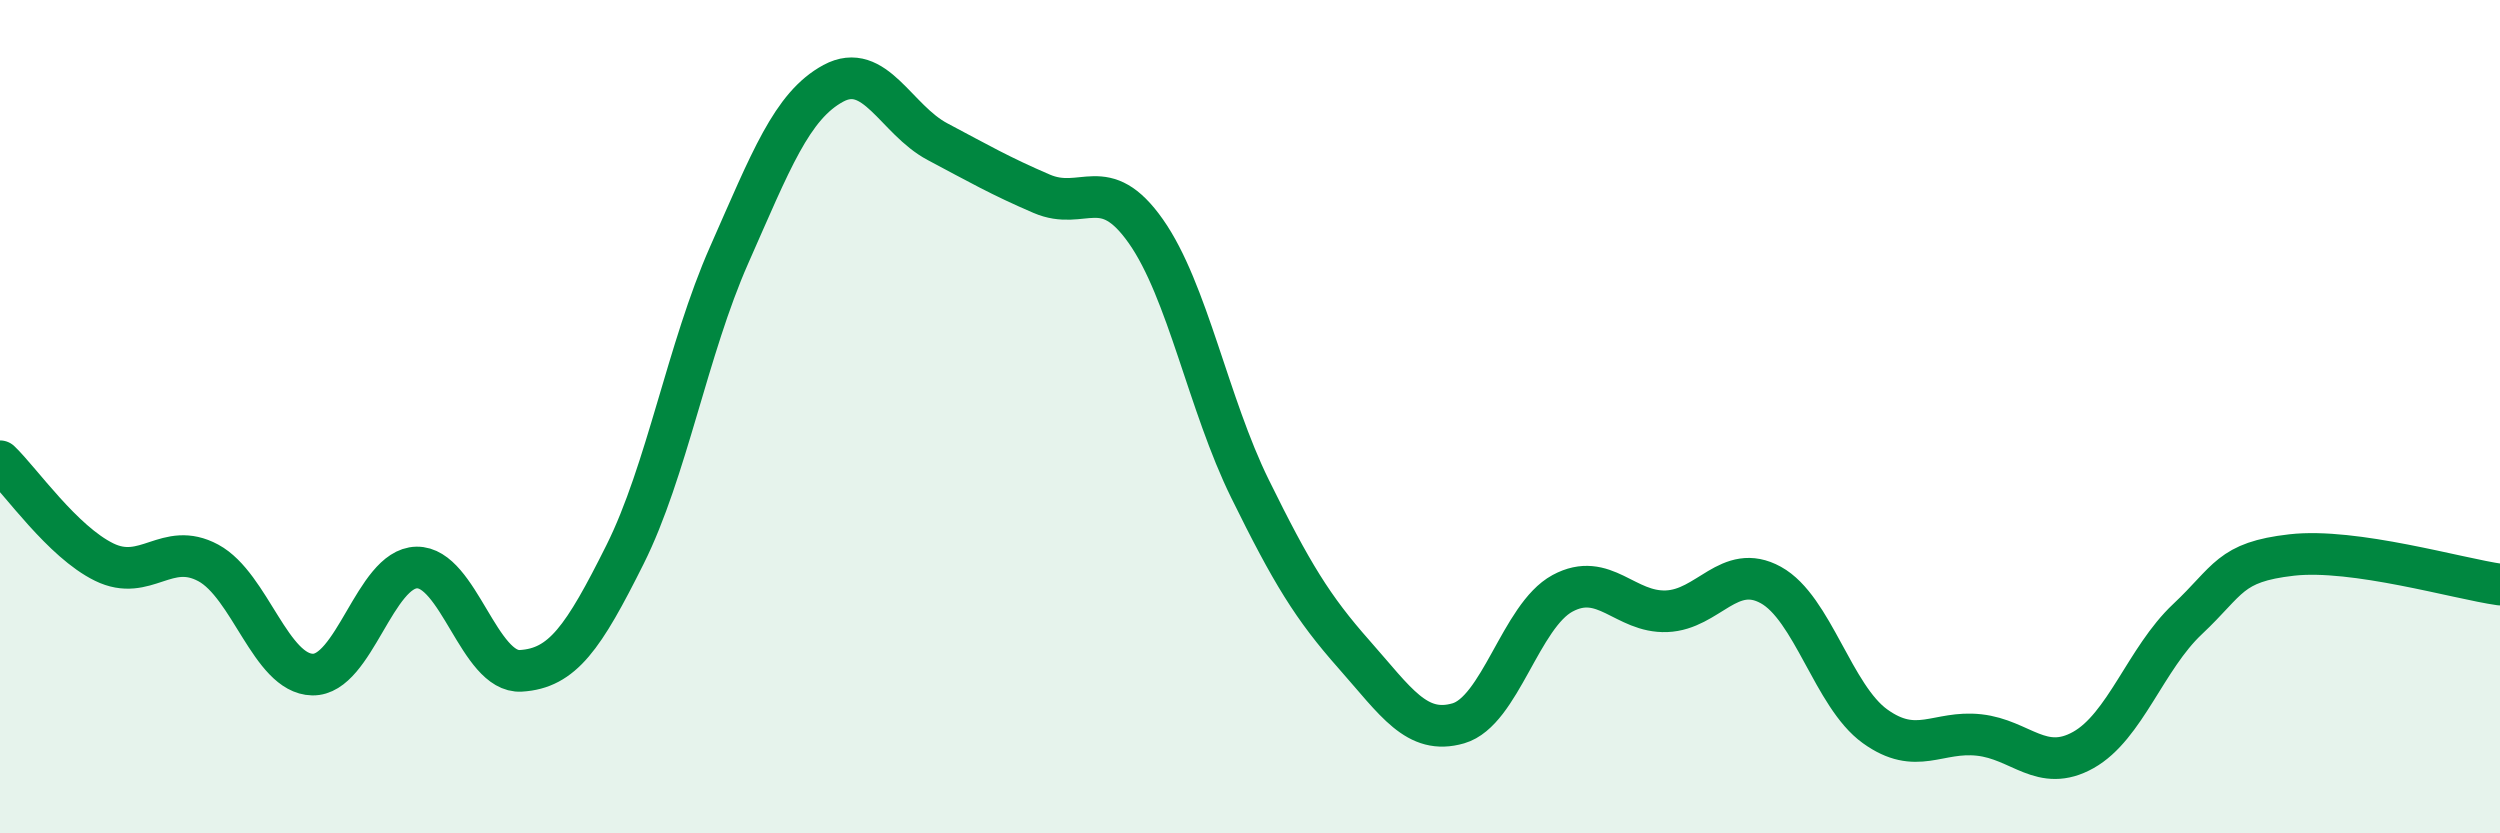 
    <svg width="60" height="20" viewBox="0 0 60 20" xmlns="http://www.w3.org/2000/svg">
      <path
        d="M 0,11.07 C 0.5,11.55 1.5,13 2.5,13.49 C 3.5,13.98 4,12.97 5,13.51 C 6,14.05 6.5,16.17 7.5,16.19 C 8.5,16.21 9,13.64 10,13.62 C 11,13.6 11.5,16.16 12.5,16.1 C 13.5,16.04 14,15.31 15,13.31 C 16,11.31 16.5,8.38 17.5,6.12 C 18.5,3.86 19,2.54 20,2 C 21,1.46 21.5,2.87 22.5,3.4 C 23.5,3.93 24,4.22 25,4.65 C 26,5.08 26.5,4.13 27.5,5.55 C 28.5,6.97 29,9.7 30,11.73 C 31,13.76 31.5,14.58 32.5,15.71 C 33.5,16.84 34,17.65 35,17.36 C 36,17.07 36.5,14.78 37.5,14.24 C 38.5,13.7 39,14.71 40,14.67 C 41,14.63 41.5,13.49 42.5,14.04 C 43.5,14.59 44,16.71 45,17.43 C 46,18.15 46.5,17.53 47.5,17.64 C 48.5,17.75 49,18.56 50,18 C 51,17.44 51.5,15.8 52.5,14.86 C 53.5,13.92 53.5,13.49 55,13.32 C 56.5,13.15 59,13.89 60,14.03L60 20L0 20Z"
        fill="#008740"
        opacity="0.1"
        stroke-linecap="round"
        stroke-linejoin="round"
      />
      <path
        d="M 0,11.07 C 0.5,11.55 1.5,13 2.5,13.49 C 3.5,13.98 4,12.97 5,13.51 C 6,14.05 6.5,16.17 7.5,16.19 C 8.5,16.21 9,13.64 10,13.62 C 11,13.6 11.5,16.16 12.5,16.1 C 13.5,16.04 14,15.31 15,13.31 C 16,11.31 16.5,8.38 17.5,6.12 C 18.5,3.86 19,2.54 20,2 C 21,1.46 21.5,2.87 22.5,3.4 C 23.5,3.93 24,4.22 25,4.65 C 26,5.08 26.5,4.13 27.5,5.55 C 28.5,6.97 29,9.7 30,11.73 C 31,13.76 31.5,14.58 32.5,15.71 C 33.5,16.84 34,17.65 35,17.36 C 36,17.07 36.5,14.78 37.5,14.24 C 38.5,13.7 39,14.71 40,14.67 C 41,14.63 41.5,13.49 42.5,14.04 C 43.5,14.59 44,16.71 45,17.43 C 46,18.15 46.5,17.53 47.5,17.64 C 48.5,17.75 49,18.56 50,18 C 51,17.44 51.5,15.8 52.5,14.86 C 53.5,13.92 53.5,13.49 55,13.32 C 56.5,13.15 59,13.89 60,14.03"
        stroke="#008740"
        stroke-width="1"
        fill="none"
        stroke-linecap="round"
        stroke-linejoin="round"
      />
    </svg>
  